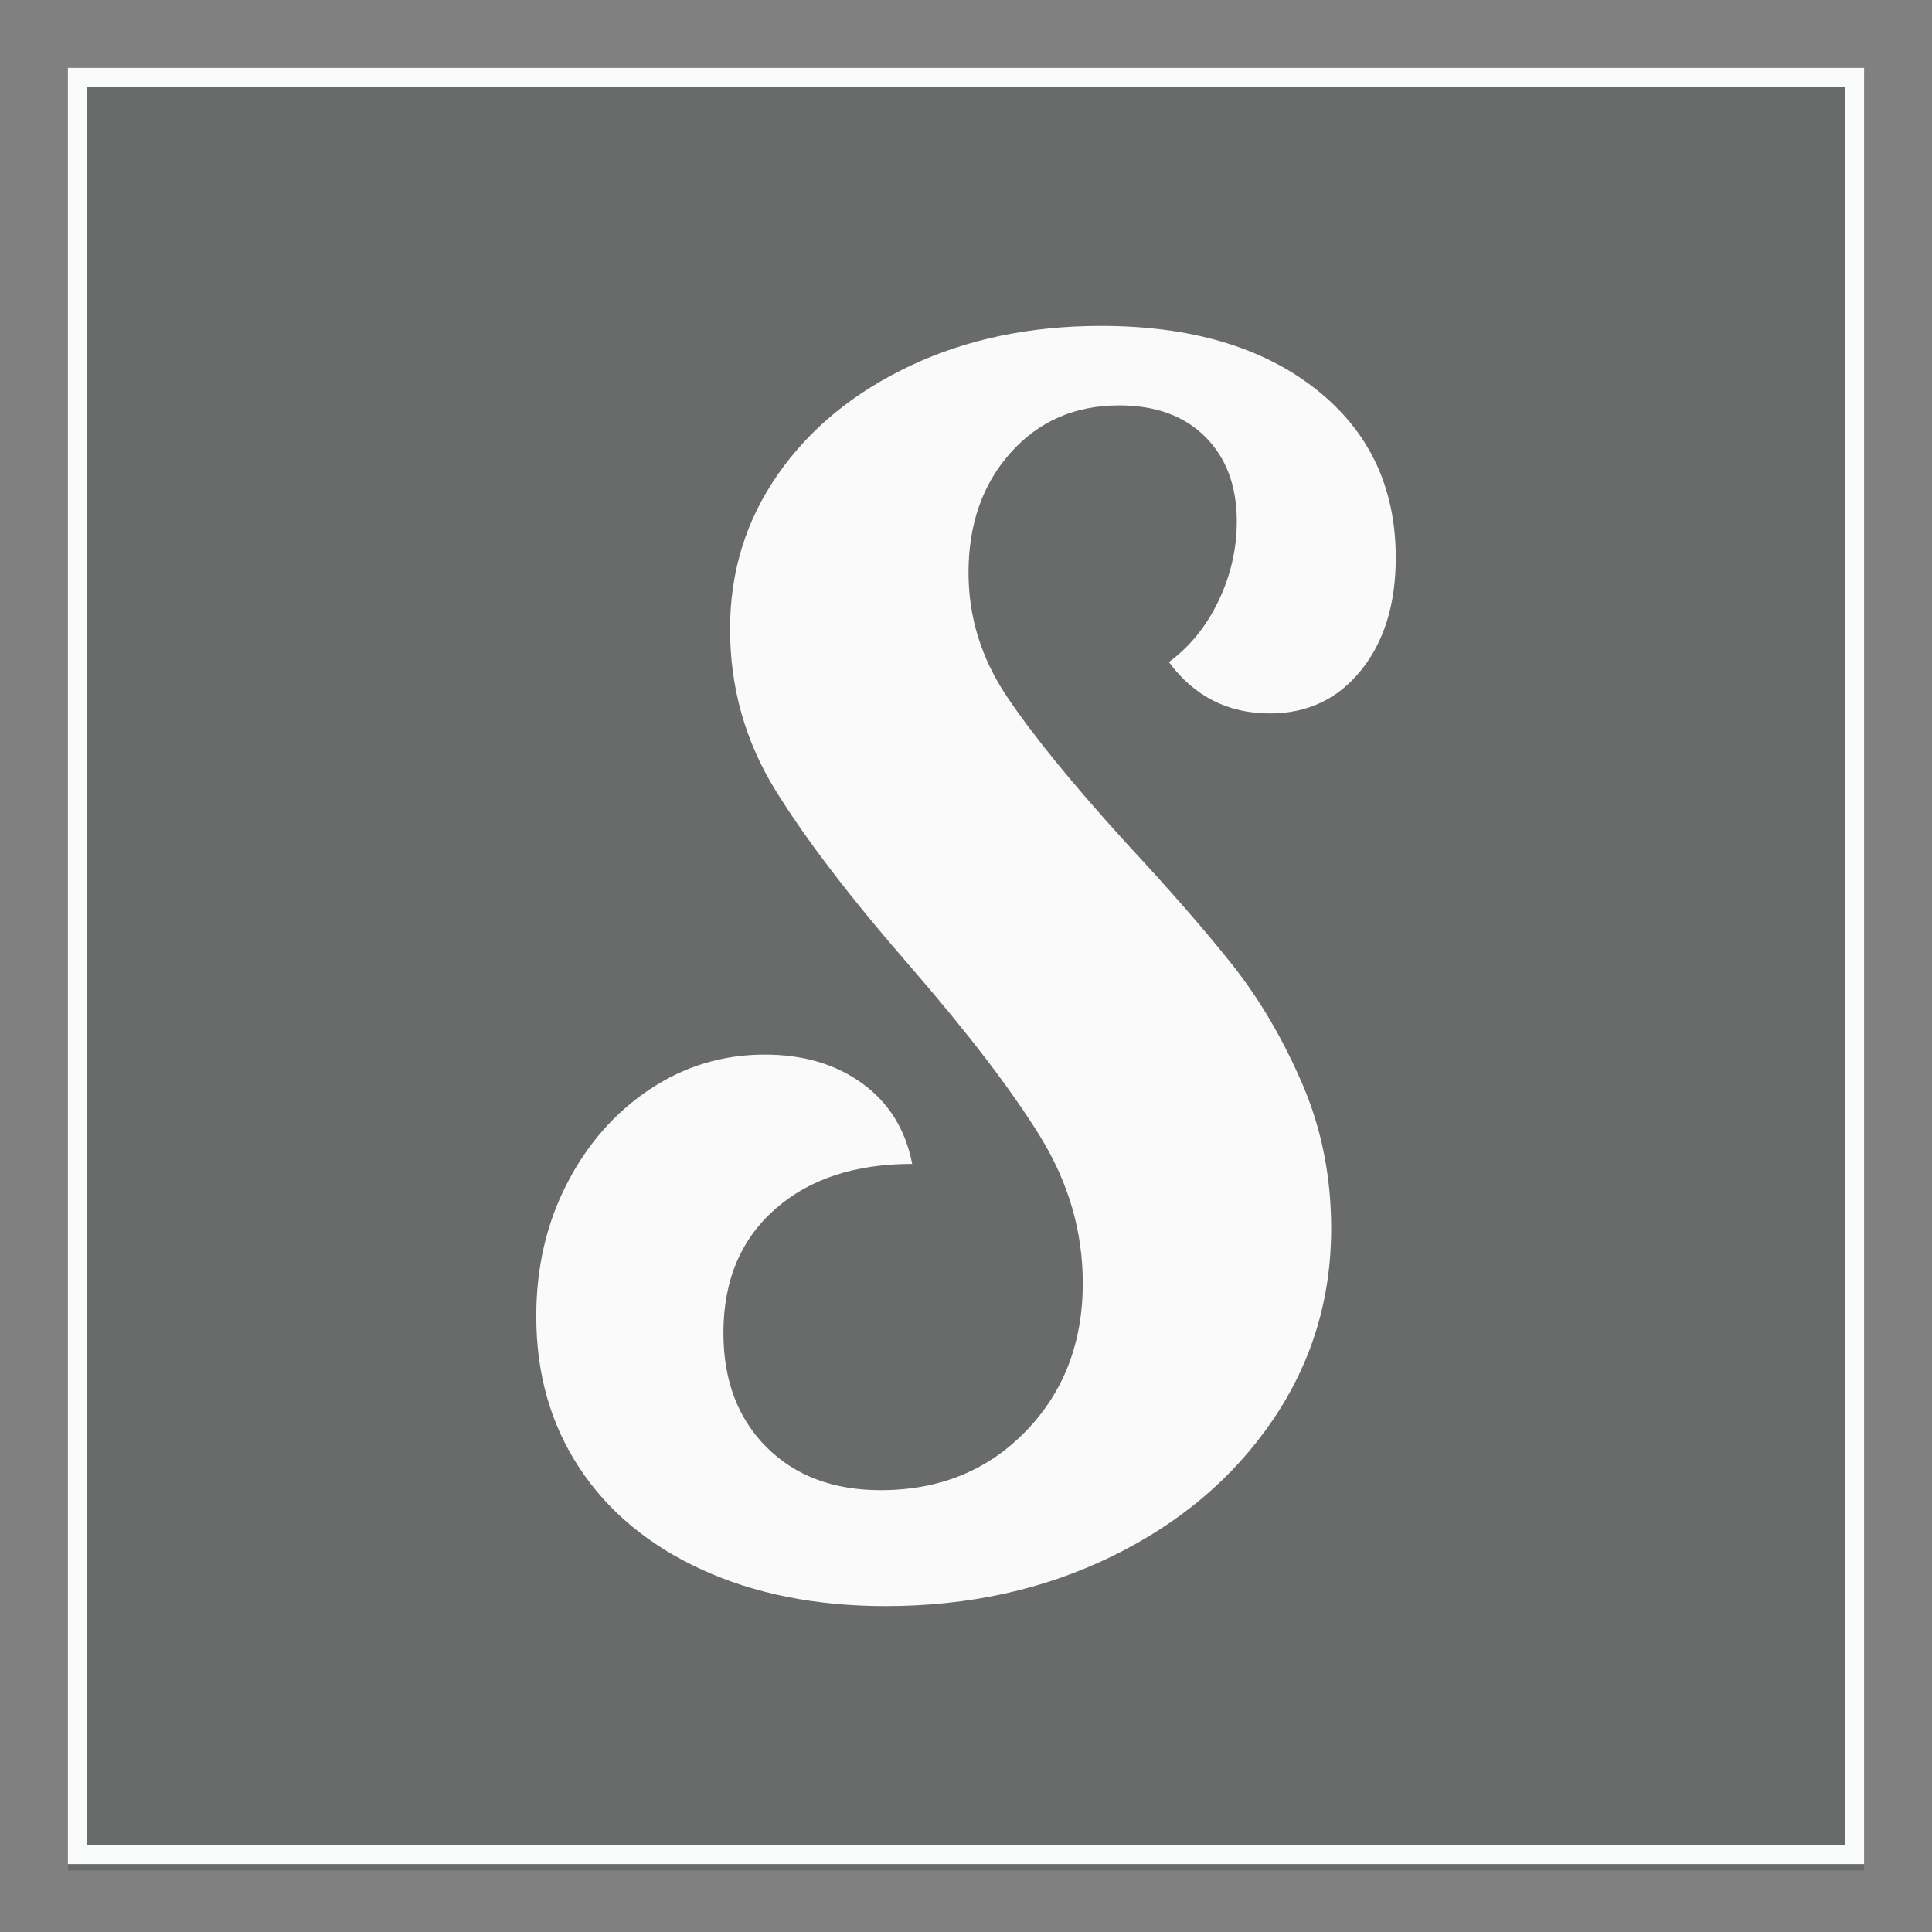 <?xml version="1.0" encoding="utf-8"?>
<!-- Generator: Adobe Illustrator 23.0.0, SVG Export Plug-In . SVG Version: 6.00 Build 0)  -->
<svg version="1.1" id="Layer_1" xmlns="http://www.w3.org/2000/svg" xmlns:xlink="http://www.w3.org/1999/xlink" x="0px" y="0px"
	 viewBox="0 0 300 300" style="enable-background:new 0 0 300 300;" xml:space="preserve">
<rect x="0" y="0" width="300" height="300" fill="#808080" stroke="none"/>
<style type="text/css">
	.st0{opacity:0.25;}
	.st1{fill:#252A2C;}
	.st2{fill:#FAFBFB;}
	.st3{fill:#FAFAFA;}
</style>
<g class="st0">
	<rect x="10.544" y="11.544" class="st1" width="278.912" height="278.912"/>
</g>
<g>
	<g>
		<path class="st2" d="M286.457,13.543v272.913H13.543V13.543H286.457 M289.457,10.543H10.543v278.913h278.913V10.543H289.457z"/>
	</g>
</g>
<path class="st3" d="M108.983,243.731c-8.229-3.77-14.575-9.04-19.028-15.814c-4.46-6.771-6.686-14.615-6.686-23.53
	c0-7.543,1.582-14.399,4.757-20.572c3.171-6.173,7.458-11.057,12.859-14.66c5.401-3.6,11.355-5.398,17.874-5.398
	c6,0,11.057,1.504,15.17,4.502c4.113,3.001,6.686,7.16,7.716,12.473c-8.916,0-16.034,2.361-21.343,7.072
	c-5.316,4.715-7.971,11.1-7.971,19.159c0,7.373,2.227,13.287,6.686,17.743c4.456,4.46,10.371,6.686,17.743,6.686
	c9.086,0,16.586-3.041,22.504-9.128c5.911-6.085,8.87-13.758,8.87-23.017c0-8.056-2.23-15.684-6.686-22.886
	c-4.46-7.203-11.146-15.942-20.058-26.231c-9.256-10.629-16.246-19.754-20.957-27.388c-4.718-7.624-7.072-15.981-7.072-25.074
	c0-8.913,2.485-16.929,7.458-24.044c4.97-7.111,11.829-12.728,20.572-16.844c8.739-4.116,18.594-6.173,29.569-6.173
	c13.889,0,24.982,3.256,33.3,9.772c8.314,6.519,12.473,15.262,12.473,26.231c0,7.203-1.801,13.032-5.401,17.488
	c-3.6,4.46-8.318,6.686-14.141,6.686c-6.519,0-11.747-2.655-15.687-7.971c3.256-2.4,5.826-5.571,7.713-9.517
	c1.887-3.94,2.831-8.056,2.831-12.342c0-5.486-1.635-9.857-4.888-13.114c-3.256-3.256-7.713-4.888-13.372-4.888
	c-6.856,0-12.473,2.442-16.844,7.33c-4.371,4.885-6.555,11.1-6.555,18.643c0,6.859,1.965,13.245,5.911,19.159
	c3.943,5.915,10.116,13.503,18.518,22.759c6.856,7.376,12.382,13.719,16.586,19.028c4.198,5.316,7.798,11.443,10.799,18.388
	c3.001,6.944,4.502,14.445,4.502,22.501c0,10.972-3.044,20.918-9.128,29.831c-6.085,8.916-14.399,15.945-24.943,21.088
	c-10.544,5.143-22.242,7.716-35.101,7.716C126.726,249.391,117.212,247.501,108.983,243.731z"/>
</svg>
